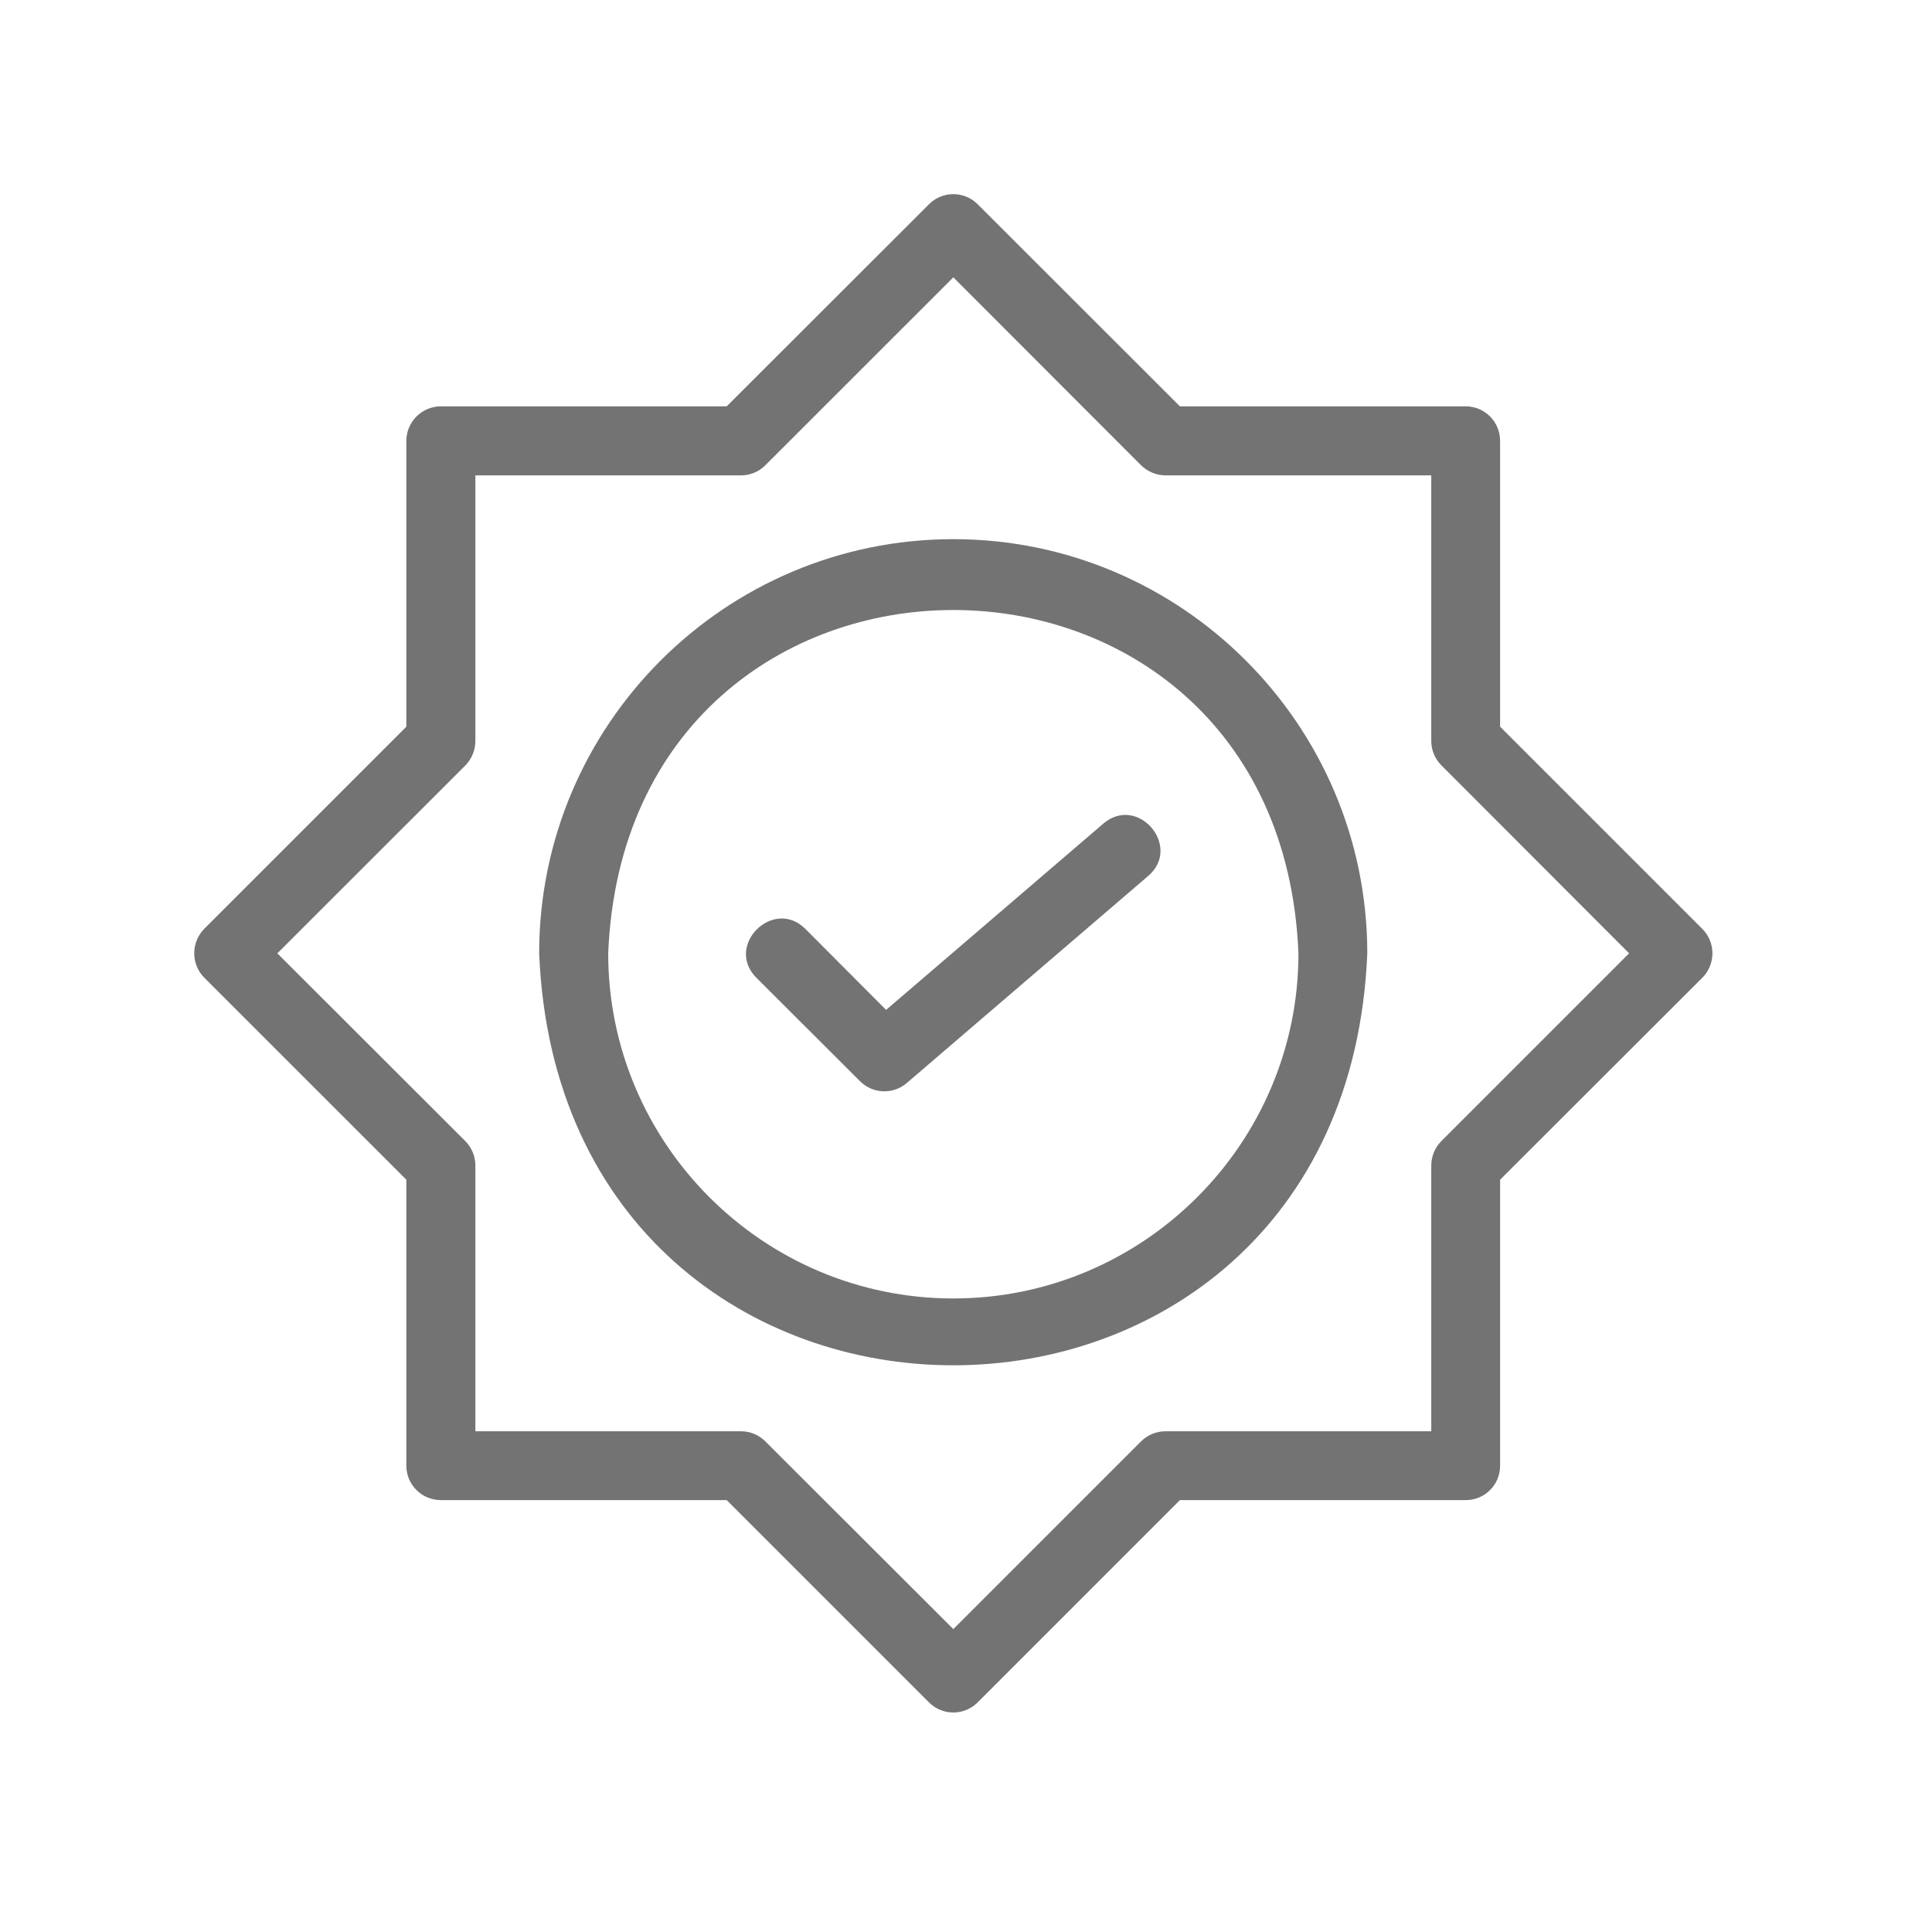 <svg xmlns="http://www.w3.org/2000/svg" xmlns:xlink="http://www.w3.org/1999/xlink" width="50" zoomAndPan="magnify" viewBox="0 0 37.5 37.5" height="50" preserveAspectRatio="xMidYMid meet"><defs><clipPath id="34a28f69ff"><path d="M 3.699 3.699 L 33.305 3.699 L 33.305 33.305 L 3.699 33.305 Z M 3.699 3.699 " clip-rule="nonzero"></path></clipPath></defs><g clip-path="url(#34a28f69ff)"><path fill="#737373" d="M 29.117 14.105 L 29.117 8.559 C 29.117 8.188 28.82 7.887 28.449 7.887 L 22.902 7.887 L 18.977 3.965 C 18.715 3.703 18.293 3.703 18.031 3.965 L 14.105 7.887 L 8.559 7.887 C 8.188 7.887 7.887 8.188 7.887 8.559 L 7.887 14.105 L 3.965 18.027 C 3.84 18.156 3.77 18.324 3.77 18.504 C 3.77 18.68 3.84 18.852 3.965 18.977 L 7.887 22.898 L 7.887 28.449 C 7.887 28.82 8.188 29.117 8.559 29.117 L 14.105 29.117 L 18.031 33.043 C 18.293 33.305 18.715 33.305 18.977 33.043 L 22.902 29.117 L 28.449 29.117 C 28.82 29.117 29.117 28.82 29.117 28.449 L 29.117 22.898 L 33.043 18.977 C 33.168 18.852 33.238 18.68 33.238 18.504 C 33.238 18.324 33.168 18.156 33.043 18.031 Z M 27.977 22.148 C 27.852 22.273 27.781 22.445 27.781 22.621 L 27.781 27.781 L 22.625 27.781 C 22.445 27.781 22.273 27.852 22.148 27.977 L 18.504 31.621 L 14.855 27.977 C 14.73 27.852 14.562 27.781 14.383 27.781 L 9.227 27.781 L 9.227 22.621 C 9.227 22.445 9.156 22.273 9.031 22.148 L 5.383 18.504 L 9.031 14.859 C 9.156 14.73 9.227 14.562 9.227 14.383 L 9.227 9.227 L 14.383 9.227 C 14.562 9.227 14.73 9.156 14.855 9.031 L 18.504 5.383 L 22.148 9.031 C 22.277 9.156 22.445 9.227 22.625 9.227 L 27.781 9.227 L 27.781 14.383 C 27.781 14.562 27.852 14.73 27.977 14.855 L 31.621 18.504 Z M 27.977 22.148 " fill-opacity="1" fill-rule="nonzero"></path></g><path fill="#737373" d="M 18.504 10.465 C 14.07 10.465 10.465 14.07 10.465 18.504 C 10.906 29.168 26.102 29.164 26.539 18.504 C 26.539 14.07 22.934 10.465 18.504 10.465 Z M 18.504 25.203 C 14.809 25.203 11.805 22.195 11.805 18.504 C 12.172 9.617 24.836 9.621 25.203 18.504 C 25.203 22.195 22.195 25.203 18.504 25.203 Z M 18.504 25.203 " fill-opacity="1" fill-rule="nonzero"></path><path fill="#737373" d="M 21.418 15.984 L 17.199 19.602 L 15.629 18.027 C 15.008 17.414 14.062 18.355 14.68 18.977 C 14.68 18.977 16.691 20.984 16.691 20.984 C 16.938 21.234 17.336 21.25 17.602 21.02 L 22.289 17 C 22.949 16.43 22.086 15.418 21.418 15.984 Z M 21.418 15.984 " fill-opacity="1" fill-rule="nonzero"></path></svg>